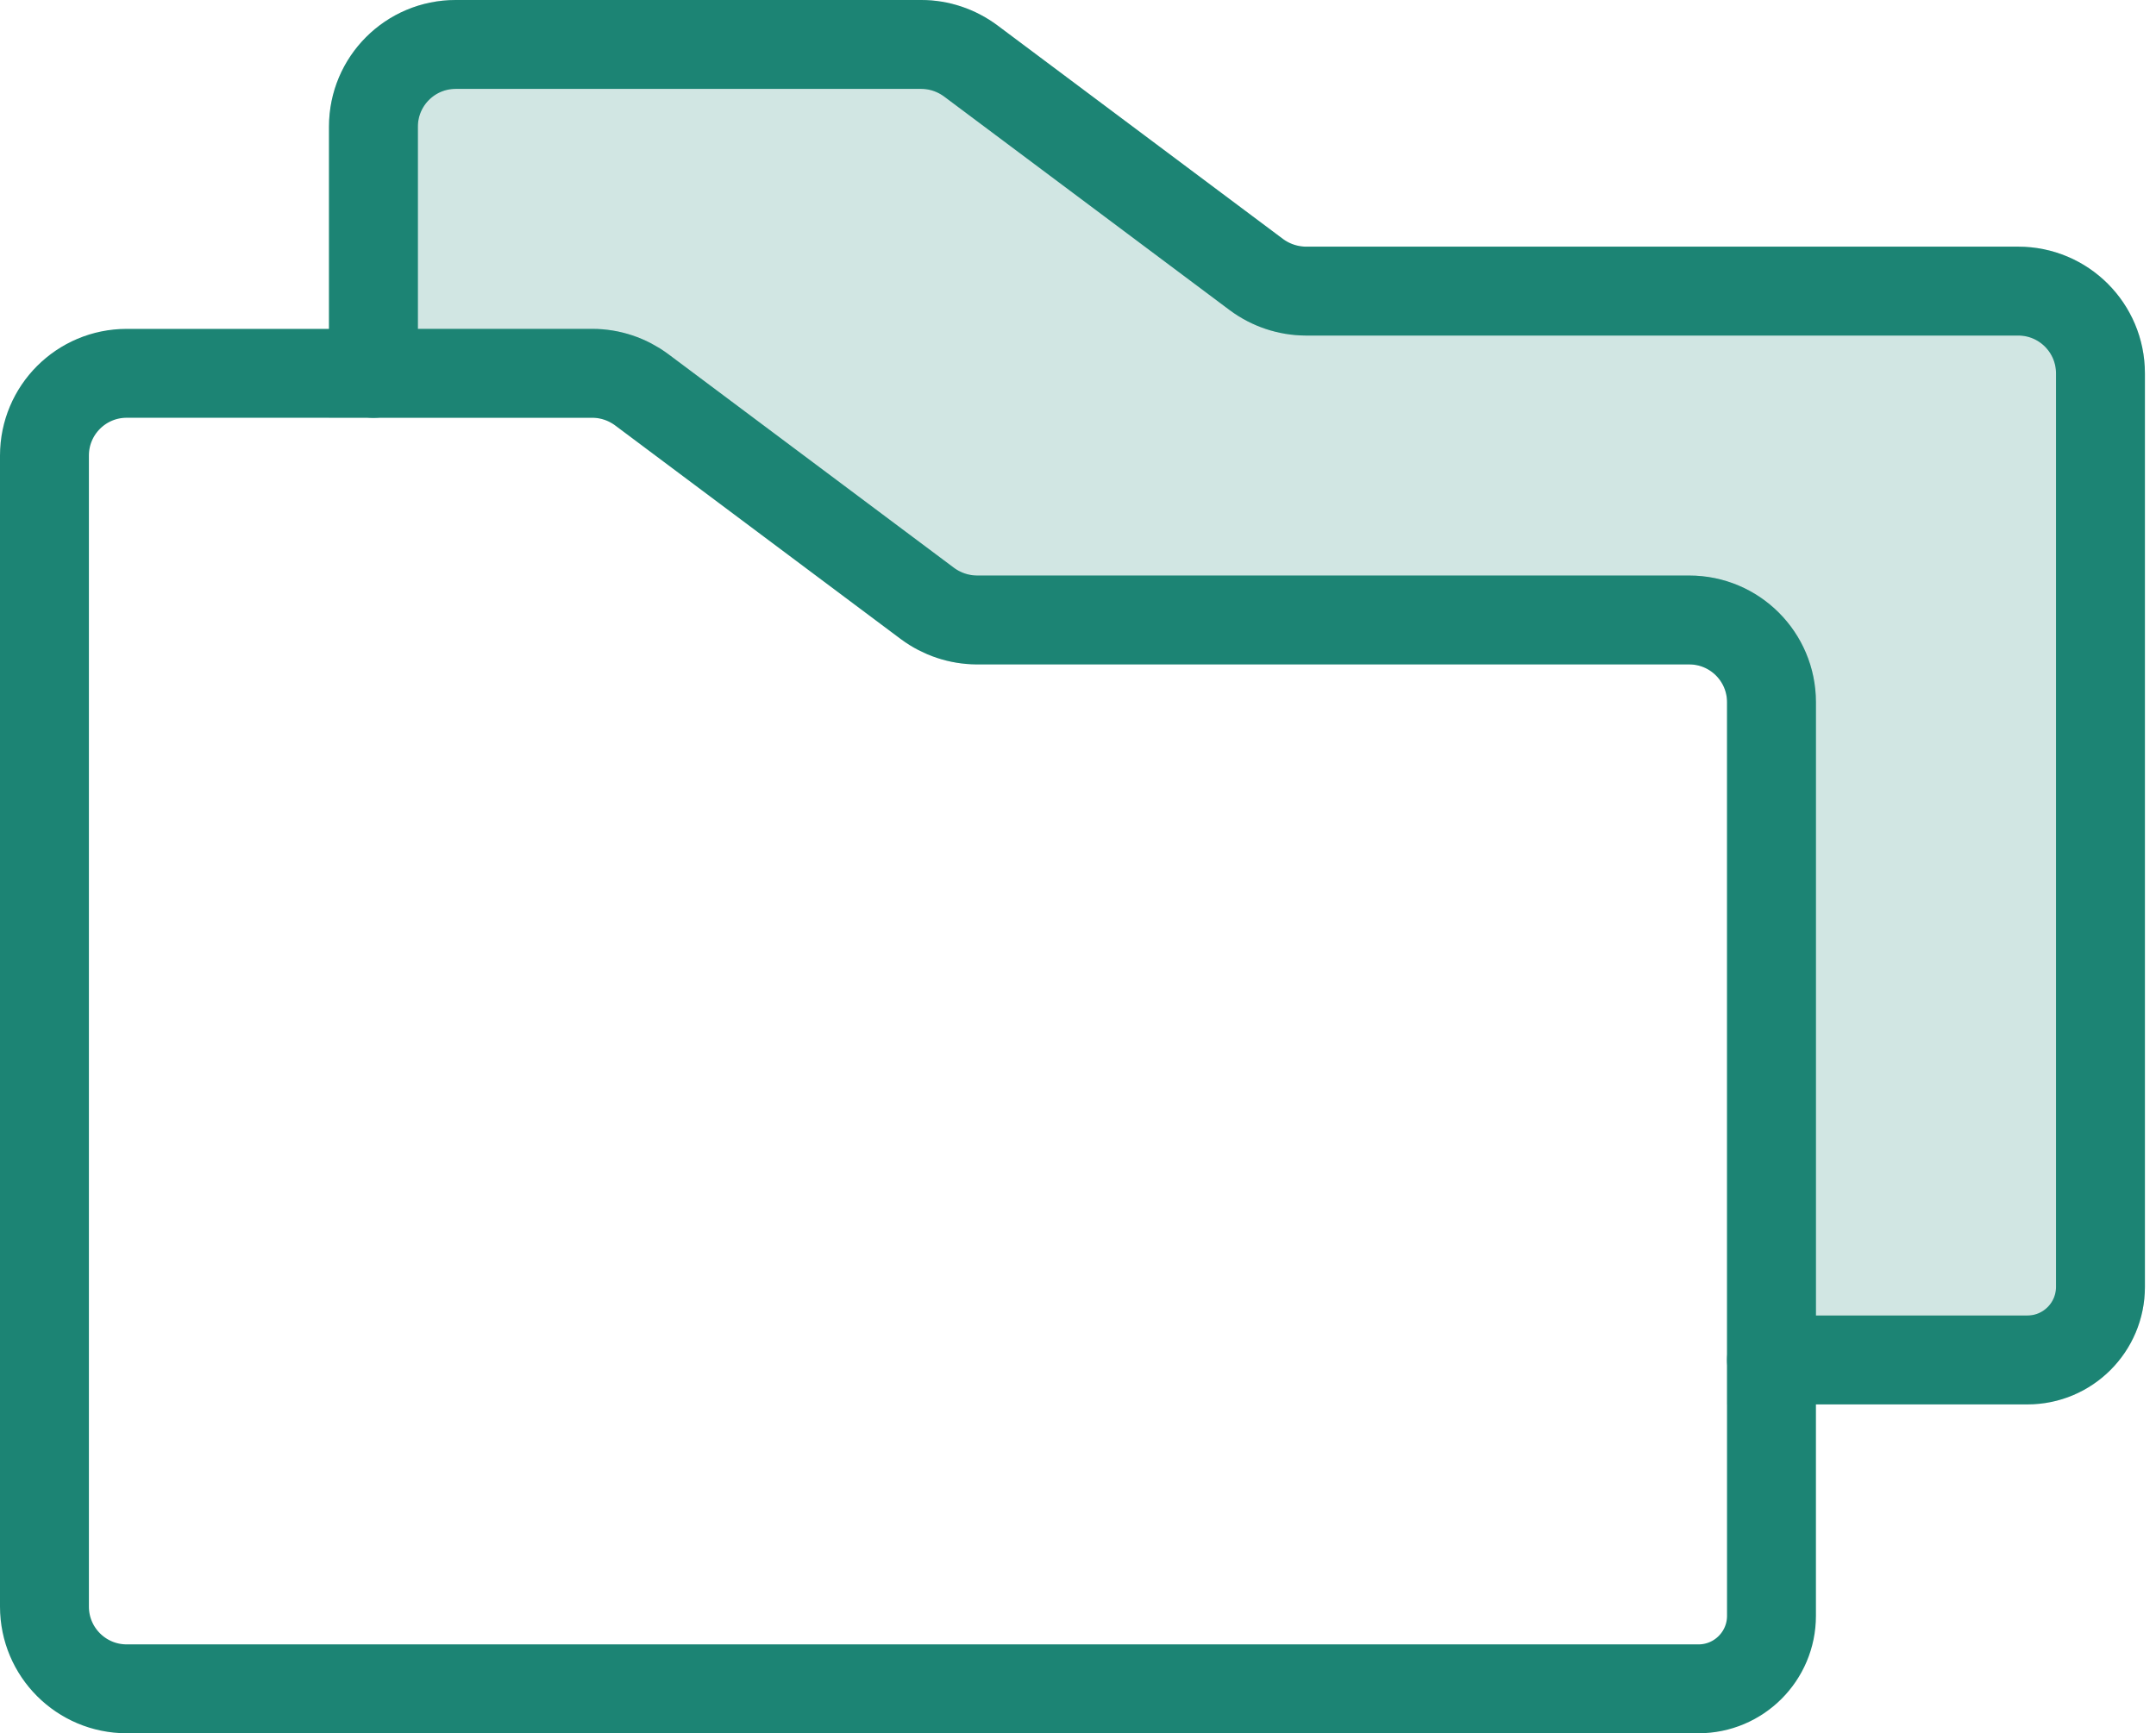 <svg width="97" height="78" viewBox="0 0 97 78" fill="none" xmlns="http://www.w3.org/2000/svg">
<path opacity="0.2" d="M90.801 13.1H58.75C57.95 13.1 57.172 12.836 56.53 12.36L43.672 2.74C43.029 2.264 42.252 2.005 41.452 2H20.501C18.456 2 16.801 3.656 16.801 5.7V16.8H26.652C27.452 16.8 28.229 17.064 28.872 17.54L41.73 27.16C42.373 27.636 43.15 27.895 43.95 27.9H76.001C78.045 27.9 79.701 29.556 79.701 31.6V61.2H91.217C93.03 61.2 94.501 59.729 94.501 57.916V16.8C94.501 14.756 92.845 13.1 90.801 13.1Z" fill="#1C8474" stroke="#1C8474" stroke-width="4" stroke-miterlimit="10"/>
<path d="M79.7 31.6V72.716C79.7 74.529 78.23 76 76.416 76H5.7C3.656 76 2 74.344 2 72.3V20.5C2 18.456 3.656 16.8 5.7 16.8H26.651C27.451 16.8 28.229 17.063 28.871 17.54L41.729 27.16C42.372 27.636 43.149 27.895 43.949 27.9H76C78.044 27.9 79.7 29.556 79.7 31.6Z" stroke="#1C8474" stroke-width="4" stroke-linecap="round" stroke-linejoin="round"/>
<path d="M16.801 16.8V5.7C16.801 3.656 18.456 2 20.501 2H41.452C42.252 2 43.029 2.264 43.672 2.74L56.53 12.36C57.172 12.836 57.95 13.095 58.75 13.1H90.801C92.845 13.1 94.501 14.756 94.501 16.8V57.916C94.501 59.729 93.03 61.2 91.217 61.2H79.701" stroke="#1C8474" stroke-width="4" stroke-linecap="round" stroke-linejoin="round"/>
</svg>
